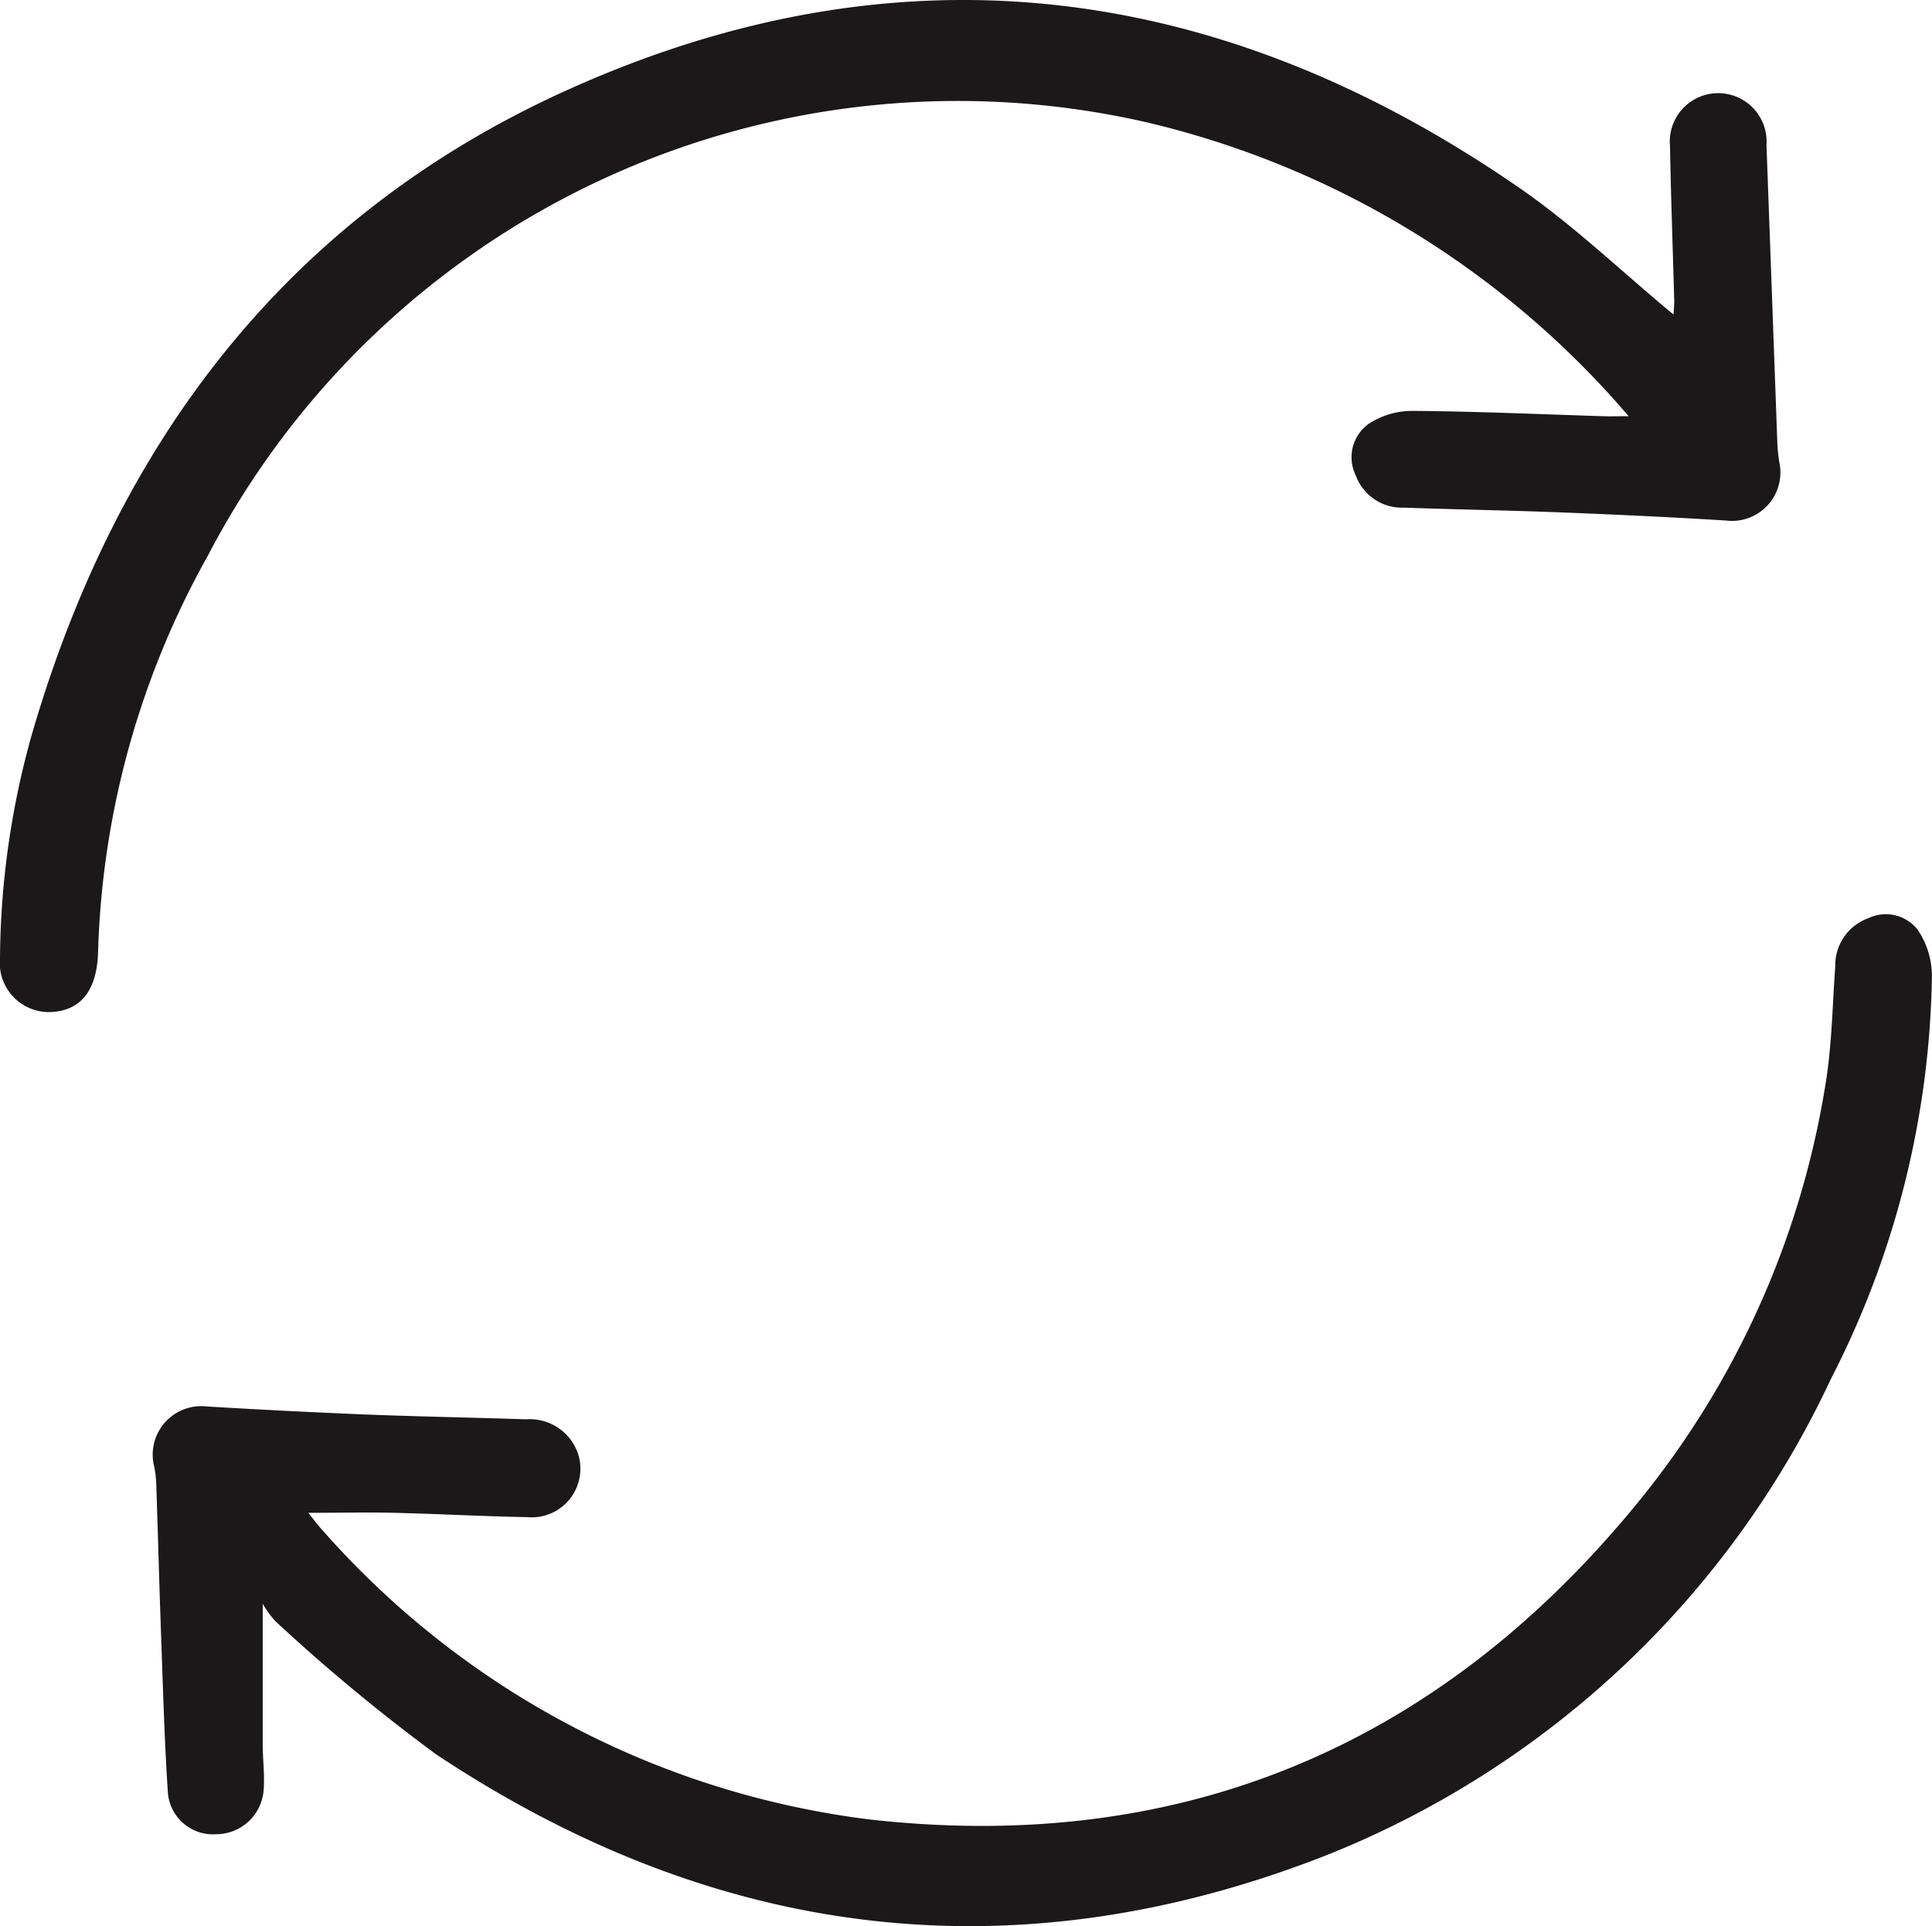 <svg id="Group_7022" data-name="Group 7022" xmlns="http://www.w3.org/2000/svg" xmlns:xlink="http://www.w3.org/1999/xlink" width="53.447" height="53.28" viewBox="0 0 53.447 53.28">
  <defs>
    <clipPath id="clip-path">
      <rect id="Rectangle_3749" data-name="Rectangle 3749" width="53.447" height="53.28" fill="none"/>
    </clipPath>
  </defs>
  <g id="Group_7021" data-name="Group 7021" clip-path="url(#clip-path)">
    <path id="Path_47350" data-name="Path 47350" d="M42.668,255.716c0,1.413,0,2.65,0,3.887,0,.408.055.818.028,1.224a1.319,1.319,0,0,1-1.31,1.26,1.252,1.252,0,0,1-1.345-1.2c-.092-1.407-.131-2.817-.182-4.227s-.088-2.82-.135-4.23a2.987,2.987,0,0,0-.054-.495,1.342,1.342,0,0,1,1.447-1.68q2.191.131,4.384.222c1.483.058,2.968.084,4.451.133a1.411,1.411,0,0,1,1.45.988,1.346,1.346,0,0,1-1.418,1.718c-1.224-.021-2.447-.09-3.672-.119-.772-.019-1.545,0-2.383,0,.141.174.254.333.386.474a24.117,24.117,0,0,0,15.159,8.01c8.6.963,15.7-2.028,21.188-8.711A24.338,24.338,0,0,0,85.9,241.346c.179-1.074.191-2.177.271-3.267a1.38,1.38,0,0,1,.917-1.331,1.118,1.118,0,0,1,1.364.321,2.3,2.3,0,0,1,.393,1.269,25.157,25.157,0,0,1-2.8,11.166,26.032,26.032,0,0,1-14.015,13.19c-8.637,3.367-16.876,2.288-24.566-2.817a50.805,50.805,0,0,1-4.448-3.685,2.782,2.782,0,0,1-.347-.478" transform="translate(-35.4 -211.35)" fill="#1a1818"/>
    <path id="Path_47351" data-name="Path 47351" d="M45.057,11.516A25.1,25.1,0,0,0,31.706,3.381,23.4,23.4,0,0,0,5.748,15.376,23.814,23.814,0,0,0,2.714,26.3c-.021,1.043-.434,1.6-1.181,1.685A1.361,1.361,0,0,1,0,26.5a23.333,23.333,0,0,1,.886-6.2C3.227,12.263,7.905,6.046,15.581,2.542c9.21-4.2,18.082-3.1,26.382,2.609C43.5,6.2,44.856,7.511,46.294,8.7a3.444,3.444,0,0,0,.022-.375c-.038-1.429-.091-2.857-.117-4.285a1.339,1.339,0,1,1,2.669-.028q.151,4.117.3,8.234a4.455,4.455,0,0,0,.057.553,1.338,1.338,0,0,1-1.481,1.6c-1.5-.092-3-.163-4.5-.222-1.465-.058-2.931-.081-4.4-.134a1.362,1.362,0,0,1-1.342-.9,1.138,1.138,0,0,1,.344-1.406,2.192,2.192,0,0,1,1.223-.37c1.762.012,3.524.093,5.285.147.179.006.358,0,.694,0" transform="translate(0 -0.001)" fill="#1a1818"/>
  </g>
</svg>
